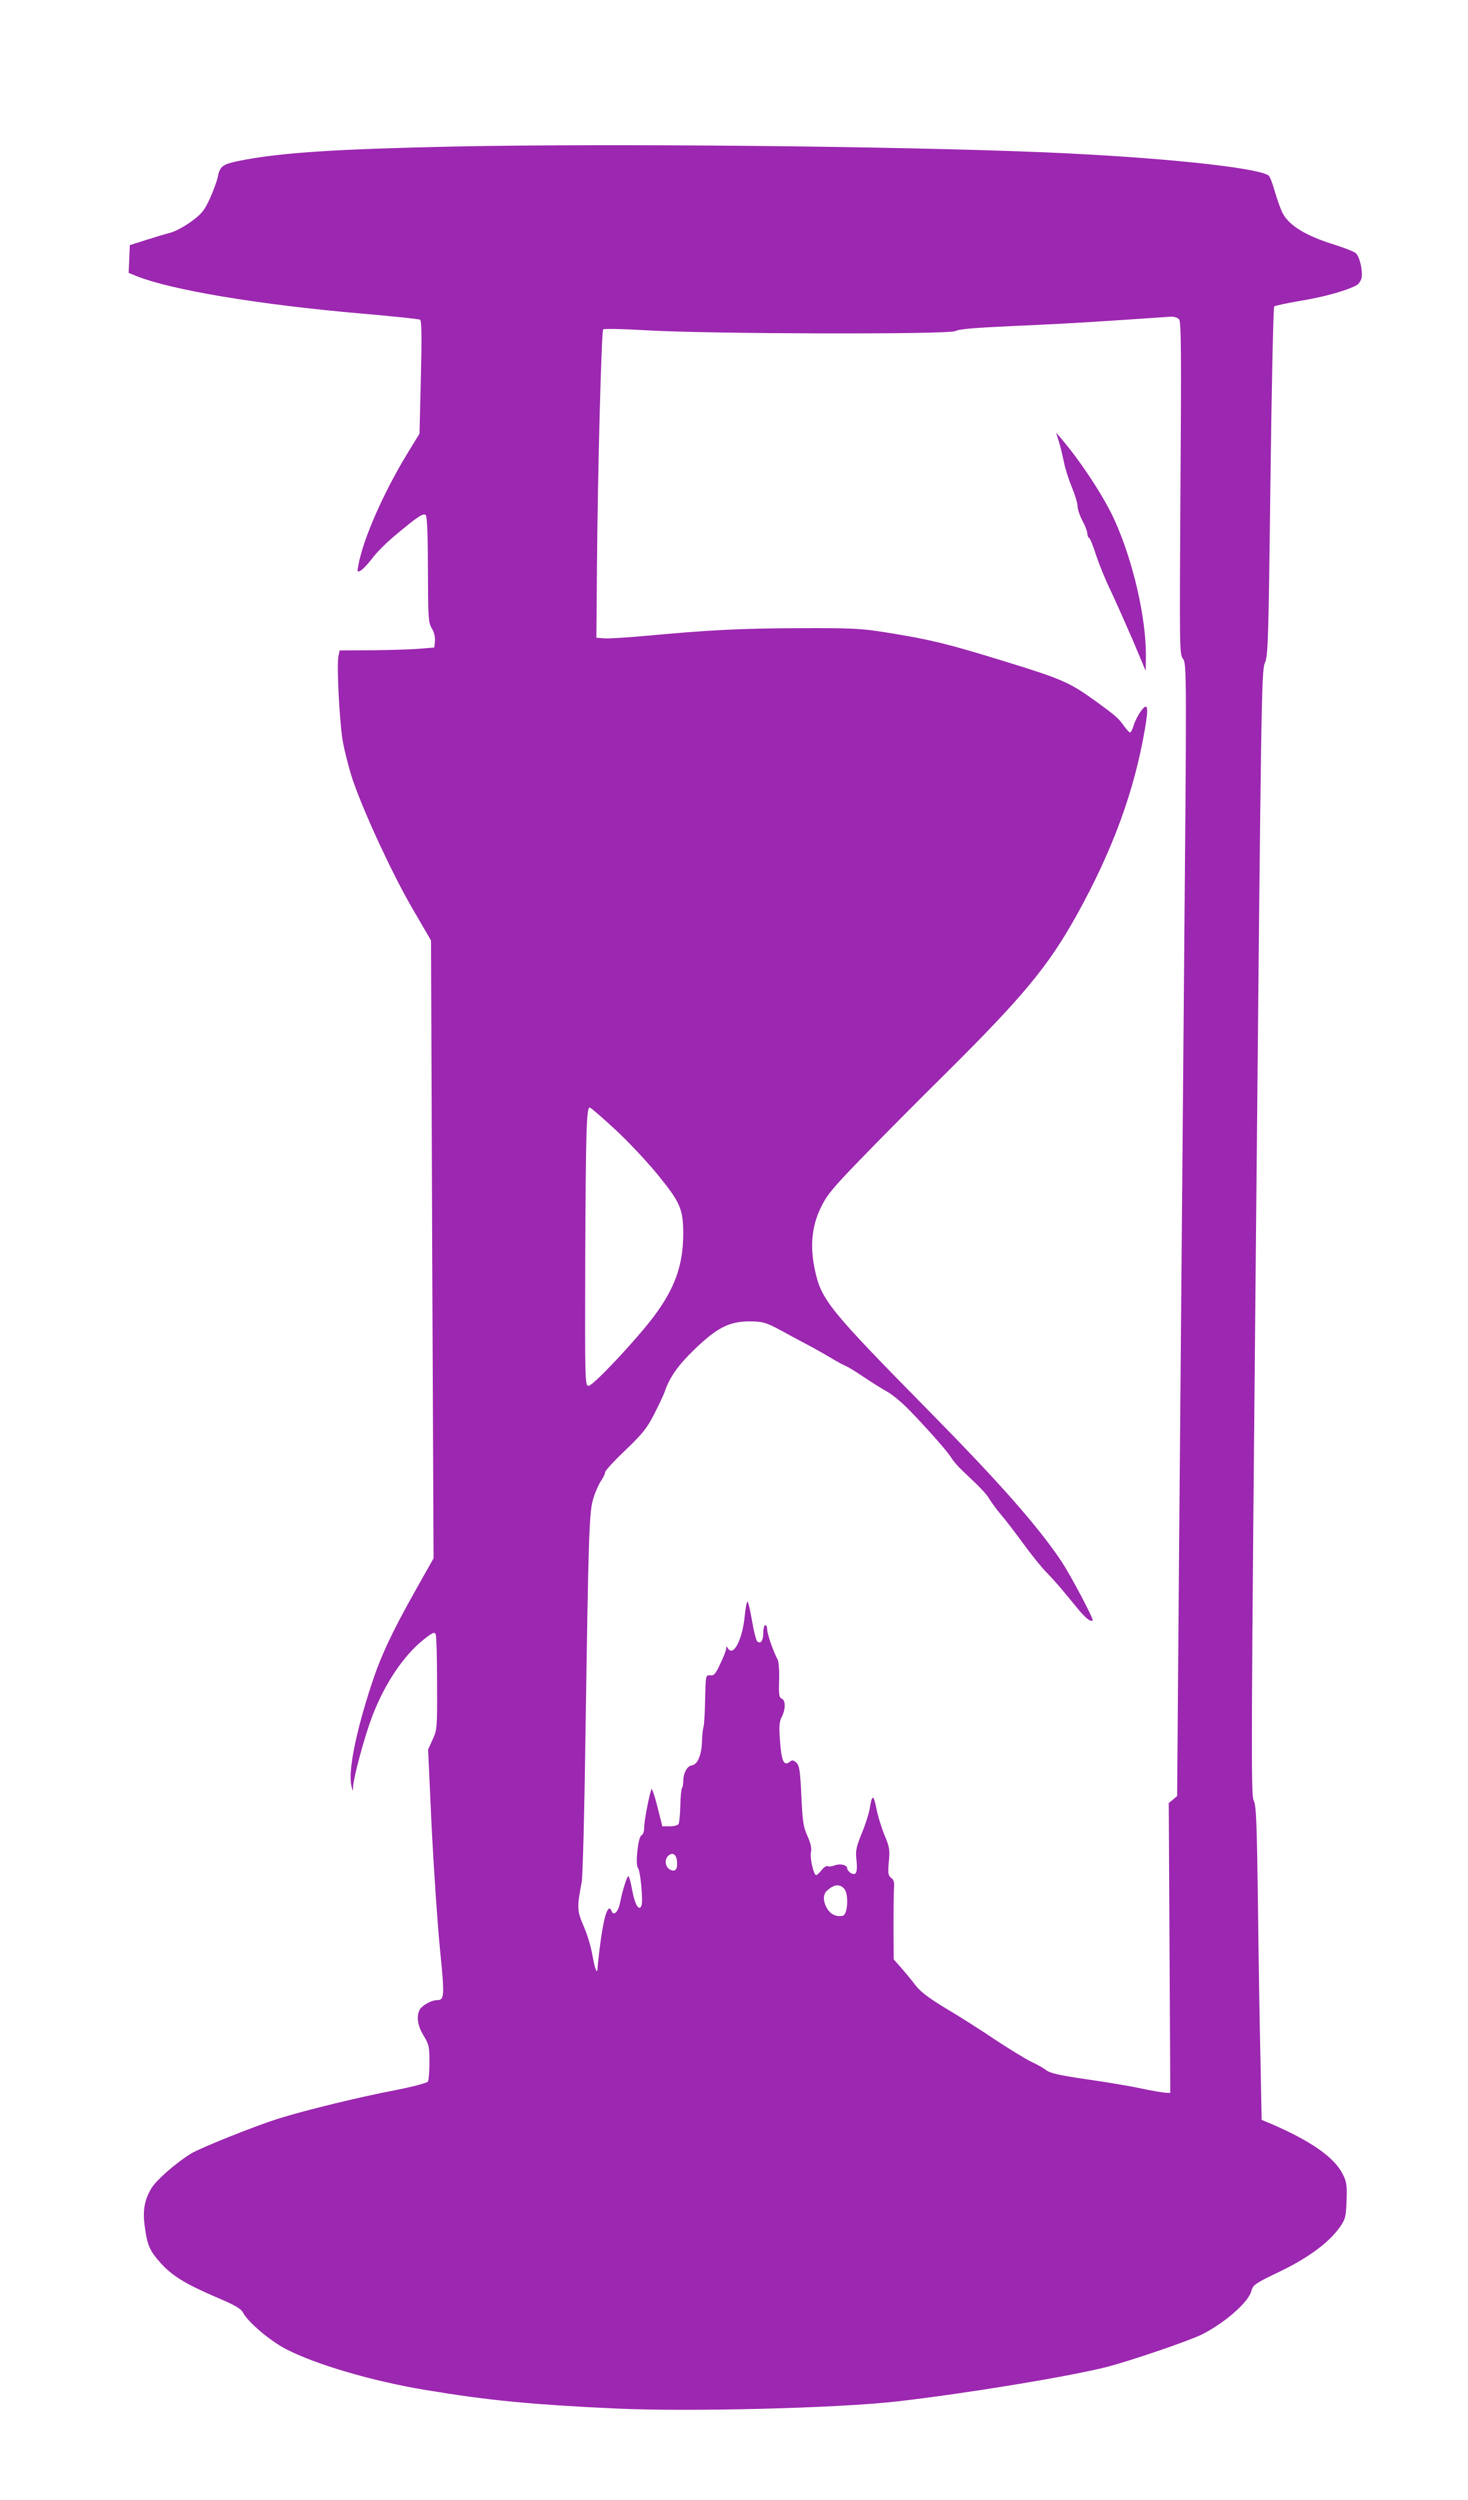<?xml version="1.0" standalone="no"?>
<!DOCTYPE svg PUBLIC "-//W3C//DTD SVG 20010904//EN"
 "http://www.w3.org/TR/2001/REC-SVG-20010904/DTD/svg10.dtd">
<svg version="1.0" xmlns="http://www.w3.org/2000/svg"
 width="752pt" height="1280pt" viewBox="0 0 752 1280"
 preserveAspectRatio="xMidYMid meet">
<g transform="translate(0,1280) scale(0.1,-0.1)"
fill="#9c27b0" stroke="none">
<path d="M2335 12050 c-621 -13 -909 -32 -1118 -75 -78 -17 -91 -27 -102 -83
-4 -20 -22 -69 -40 -109 -28 -61 -42 -78 -95 -117 -34 -25 -81 -50 -103 -56
-23 -6 -80 -23 -127 -38 l-85 -27 -3 -71 -3 -71 39 -16 c179 -72 631 -147
1150 -192 162 -14 299 -28 304 -32 8 -4 9 -97 4 -295 l-7 -288 -66 -108 c-120
-198 -223 -432 -247 -565 -7 -36 -6 -38 12 -28 11 6 36 33 57 60 20 28 72 81
117 118 115 97 147 118 159 106 7 -7 11 -107 11 -279 1 -247 2 -272 20 -301
12 -19 18 -46 16 -65 l-3 -33 -75 -6 c-41 -4 -150 -7 -242 -8 l-168 -1 -6 -27
c-10 -40 4 -325 21 -433 9 -52 32 -142 51 -200 58 -170 203 -483 306 -660 l96
-165 6 -1581 7 -1582 -92 -163 c-122 -217 -179 -338 -228 -489 -79 -242 -118
-439 -101 -512 8 -32 8 -32 9 -5 2 48 59 259 97 358 63 167 162 314 263 394
48 38 57 42 63 27 4 -9 7 -123 7 -252 1 -227 0 -237 -23 -286 l-23 -51 18
-394 c11 -217 30 -500 43 -629 24 -242 23 -260 -16 -260 -28 0 -76 -27 -88
-49 -18 -35 -11 -82 20 -133 27 -44 30 -56 30 -136 0 -48 -4 -93 -8 -99 -5 -7
-80 -27 -168 -44 -175 -33 -466 -104 -596 -145 -121 -38 -404 -151 -452 -181
-77 -48 -177 -136 -201 -177 -36 -61 -45 -116 -33 -199 13 -93 25 -121 82
-184 59 -65 126 -106 284 -174 95 -40 126 -58 137 -79 25 -48 139 -145 221
-187 151 -78 439 -163 709 -208 329 -55 553 -76 985 -96 378 -17 1125 2 1430
36 351 40 876 126 1075 176 123 31 427 135 493 168 115 58 237 164 252 221 9
33 18 39 147 101 149 72 253 150 308 229 27 39 30 52 33 134 3 79 0 97 -20
136 -44 86 -161 168 -369 258 l-46 19 -6 304 c-4 167 -10 529 -13 804 -6 426
-9 504 -22 527 -14 24 -13 297 12 2905 26 2719 28 2880 45 2918 17 37 19 107
29 929 6 489 15 893 19 897 4 4 65 17 135 29 117 19 236 52 286 79 11 6 22 21
26 35 9 36 -9 115 -30 131 -11 8 -57 26 -104 41 -150 46 -237 99 -270 164 -11
21 -28 71 -40 111 -11 40 -25 76 -32 81 -64 42 -576 94 -1143 118 -767 32
-2215 46 -3020 30z m3705 -885 c11 -13 12 -184 7 -865 -5 -819 -5 -850 13
-873 19 -24 19 -66 5 -1658 -8 -899 -19 -2203 -25 -2899 l-10 -1265 -21 -18
-22 -18 4 -742 4 -742 -25 1 c-14 1 -70 10 -125 22 -55 12 -181 33 -280 47
-136 20 -186 31 -205 46 -14 11 -49 31 -78 44 -29 14 -112 65 -185 113 -72 49
-186 121 -252 160 -86 52 -130 85 -155 118 -19 25 -52 65 -73 89 l-39 44 -1
168 c0 92 1 183 3 202 2 24 -2 38 -15 47 -15 12 -17 23 -12 82 6 60 4 76 -22
137 -16 39 -35 101 -42 138 -14 72 -22 71 -34 -3 -4 -25 -22 -82 -41 -127 -28
-69 -32 -89 -27 -132 7 -65 0 -85 -27 -71 -11 6 -20 17 -20 24 0 19 -37 27
-67 15 -14 -5 -29 -6 -34 -3 -5 3 -19 -6 -30 -20 -11 -14 -24 -26 -28 -26 -13
0 -33 88 -27 117 5 20 -1 46 -18 84 -21 46 -25 75 -31 206 -6 130 -10 154 -26
169 -15 14 -21 14 -34 4 -29 -24 -42 4 -49 105 -6 75 -4 100 8 124 21 39 21
87 0 95 -13 5 -15 21 -13 94 2 50 -2 96 -8 107 -22 40 -53 130 -53 153 0 12
-4 22 -10 22 -5 0 -10 -18 -10 -39 0 -41 -14 -61 -32 -43 -5 5 -17 53 -26 106
-9 53 -19 96 -23 96 -4 0 -10 -33 -14 -72 -11 -120 -58 -211 -85 -168 -9 13
-10 13 -10 0 0 -8 -13 -43 -30 -77 -24 -53 -33 -63 -52 -60 -23 2 -23 1 -26
-123 -1 -69 -5 -132 -8 -140 -3 -8 -7 -42 -8 -75 -2 -71 -23 -119 -52 -123
-24 -3 -44 -40 -44 -81 0 -15 -3 -31 -6 -34 -4 -4 -8 -44 -9 -90 -1 -46 -5
-89 -9 -95 -4 -7 -24 -12 -45 -12 l-38 0 -26 103 c-14 56 -28 95 -30 87 -13
-37 -37 -162 -37 -195 0 -21 -6 -38 -14 -41 -17 -7 -33 -149 -18 -167 13 -15
27 -170 18 -193 -12 -31 -34 5 -47 77 -7 38 -16 72 -19 74 -7 4 -31 -71 -45
-142 -8 -40 -32 -63 -41 -39 -19 50 -43 -27 -64 -204 -5 -41 -9 -81 -9 -89 -2
-32 -15 3 -27 73 -7 41 -27 107 -45 147 -33 77 -34 93 -9 224 5 28 14 361 19
740 16 1073 19 1158 42 1229 11 34 29 73 40 88 10 15 19 34 19 41 0 8 47 59
104 113 87 83 111 113 147 184 24 47 49 99 54 115 26 75 68 135 152 216 116
112 179 144 283 144 69 -1 81 -4 158 -45 45 -25 111 -60 145 -78 34 -18 87
-48 117 -66 30 -18 63 -36 72 -39 10 -4 51 -28 90 -55 40 -27 96 -62 123 -77
28 -16 77 -57 110 -91 96 -99 199 -215 218 -247 10 -17 37 -48 60 -69 95 -89
119 -115 139 -148 12 -19 38 -54 57 -76 20 -23 70 -88 111 -144 41 -57 95
-124 120 -149 25 -26 64 -69 86 -96 23 -28 59 -71 80 -97 37 -44 62 -63 71
-54 7 6 -111 229 -160 303 -119 178 -318 404 -682 773 -510 518 -548 565 -581
720 -25 119 -16 219 29 314 32 67 58 99 208 254 94 97 289 294 434 437 398
395 525 549 670 809 184 331 296 636 350 954 20 115 15 139 -21 91 -13 -18
-30 -51 -36 -71 -6 -21 -15 -38 -19 -38 -4 0 -18 15 -31 33 -28 40 -43 53
-145 127 -134 97 -174 114 -463 203 -295 91 -384 113 -610 149 -130 21 -176
23 -450 22 -301 -1 -466 -10 -790 -40 -91 -8 -184 -14 -205 -12 l-40 3 3 360
c4 496 23 1208 32 1219 5 4 103 2 222 -5 314 -19 1554 -22 1582 -4 16 10 96
17 296 26 151 6 390 19 530 29 140 9 267 18 281 19 15 0 32 -6 39 -14z m-2886
-4150 c68 -63 167 -169 221 -236 111 -137 125 -171 125 -299 -1 -158 -43 -276
-151 -420 -90 -120 -311 -355 -334 -355 -18 0 -19 21 -17 655 3 649 6 770 23
770 5 0 65 -52 133 -115z m314 -3744 c4 -42 -9 -57 -37 -42 -23 13 -28 50 -9
69 22 22 43 9 46 -27z m856 -140 c25 -27 19 -134 -7 -139 -33 -7 -62 7 -80 37
-22 37 -22 74 1 93 35 31 63 34 86 9z"/>
<path d="M5424 10540 c8 -25 19 -72 26 -105 6 -33 25 -91 41 -130 16 -38 29
-82 29 -97 0 -15 11 -48 25 -74 14 -26 25 -55 25 -65 0 -10 4 -21 10 -24 5 -3
21 -43 35 -88 15 -45 48 -127 75 -182 26 -55 77 -170 114 -255 l65 -155 1 77
c1 197 -66 487 -161 696 -52 116 -173 300 -273 417 l-26 30 14 -45z"/>
</g>
</svg>
